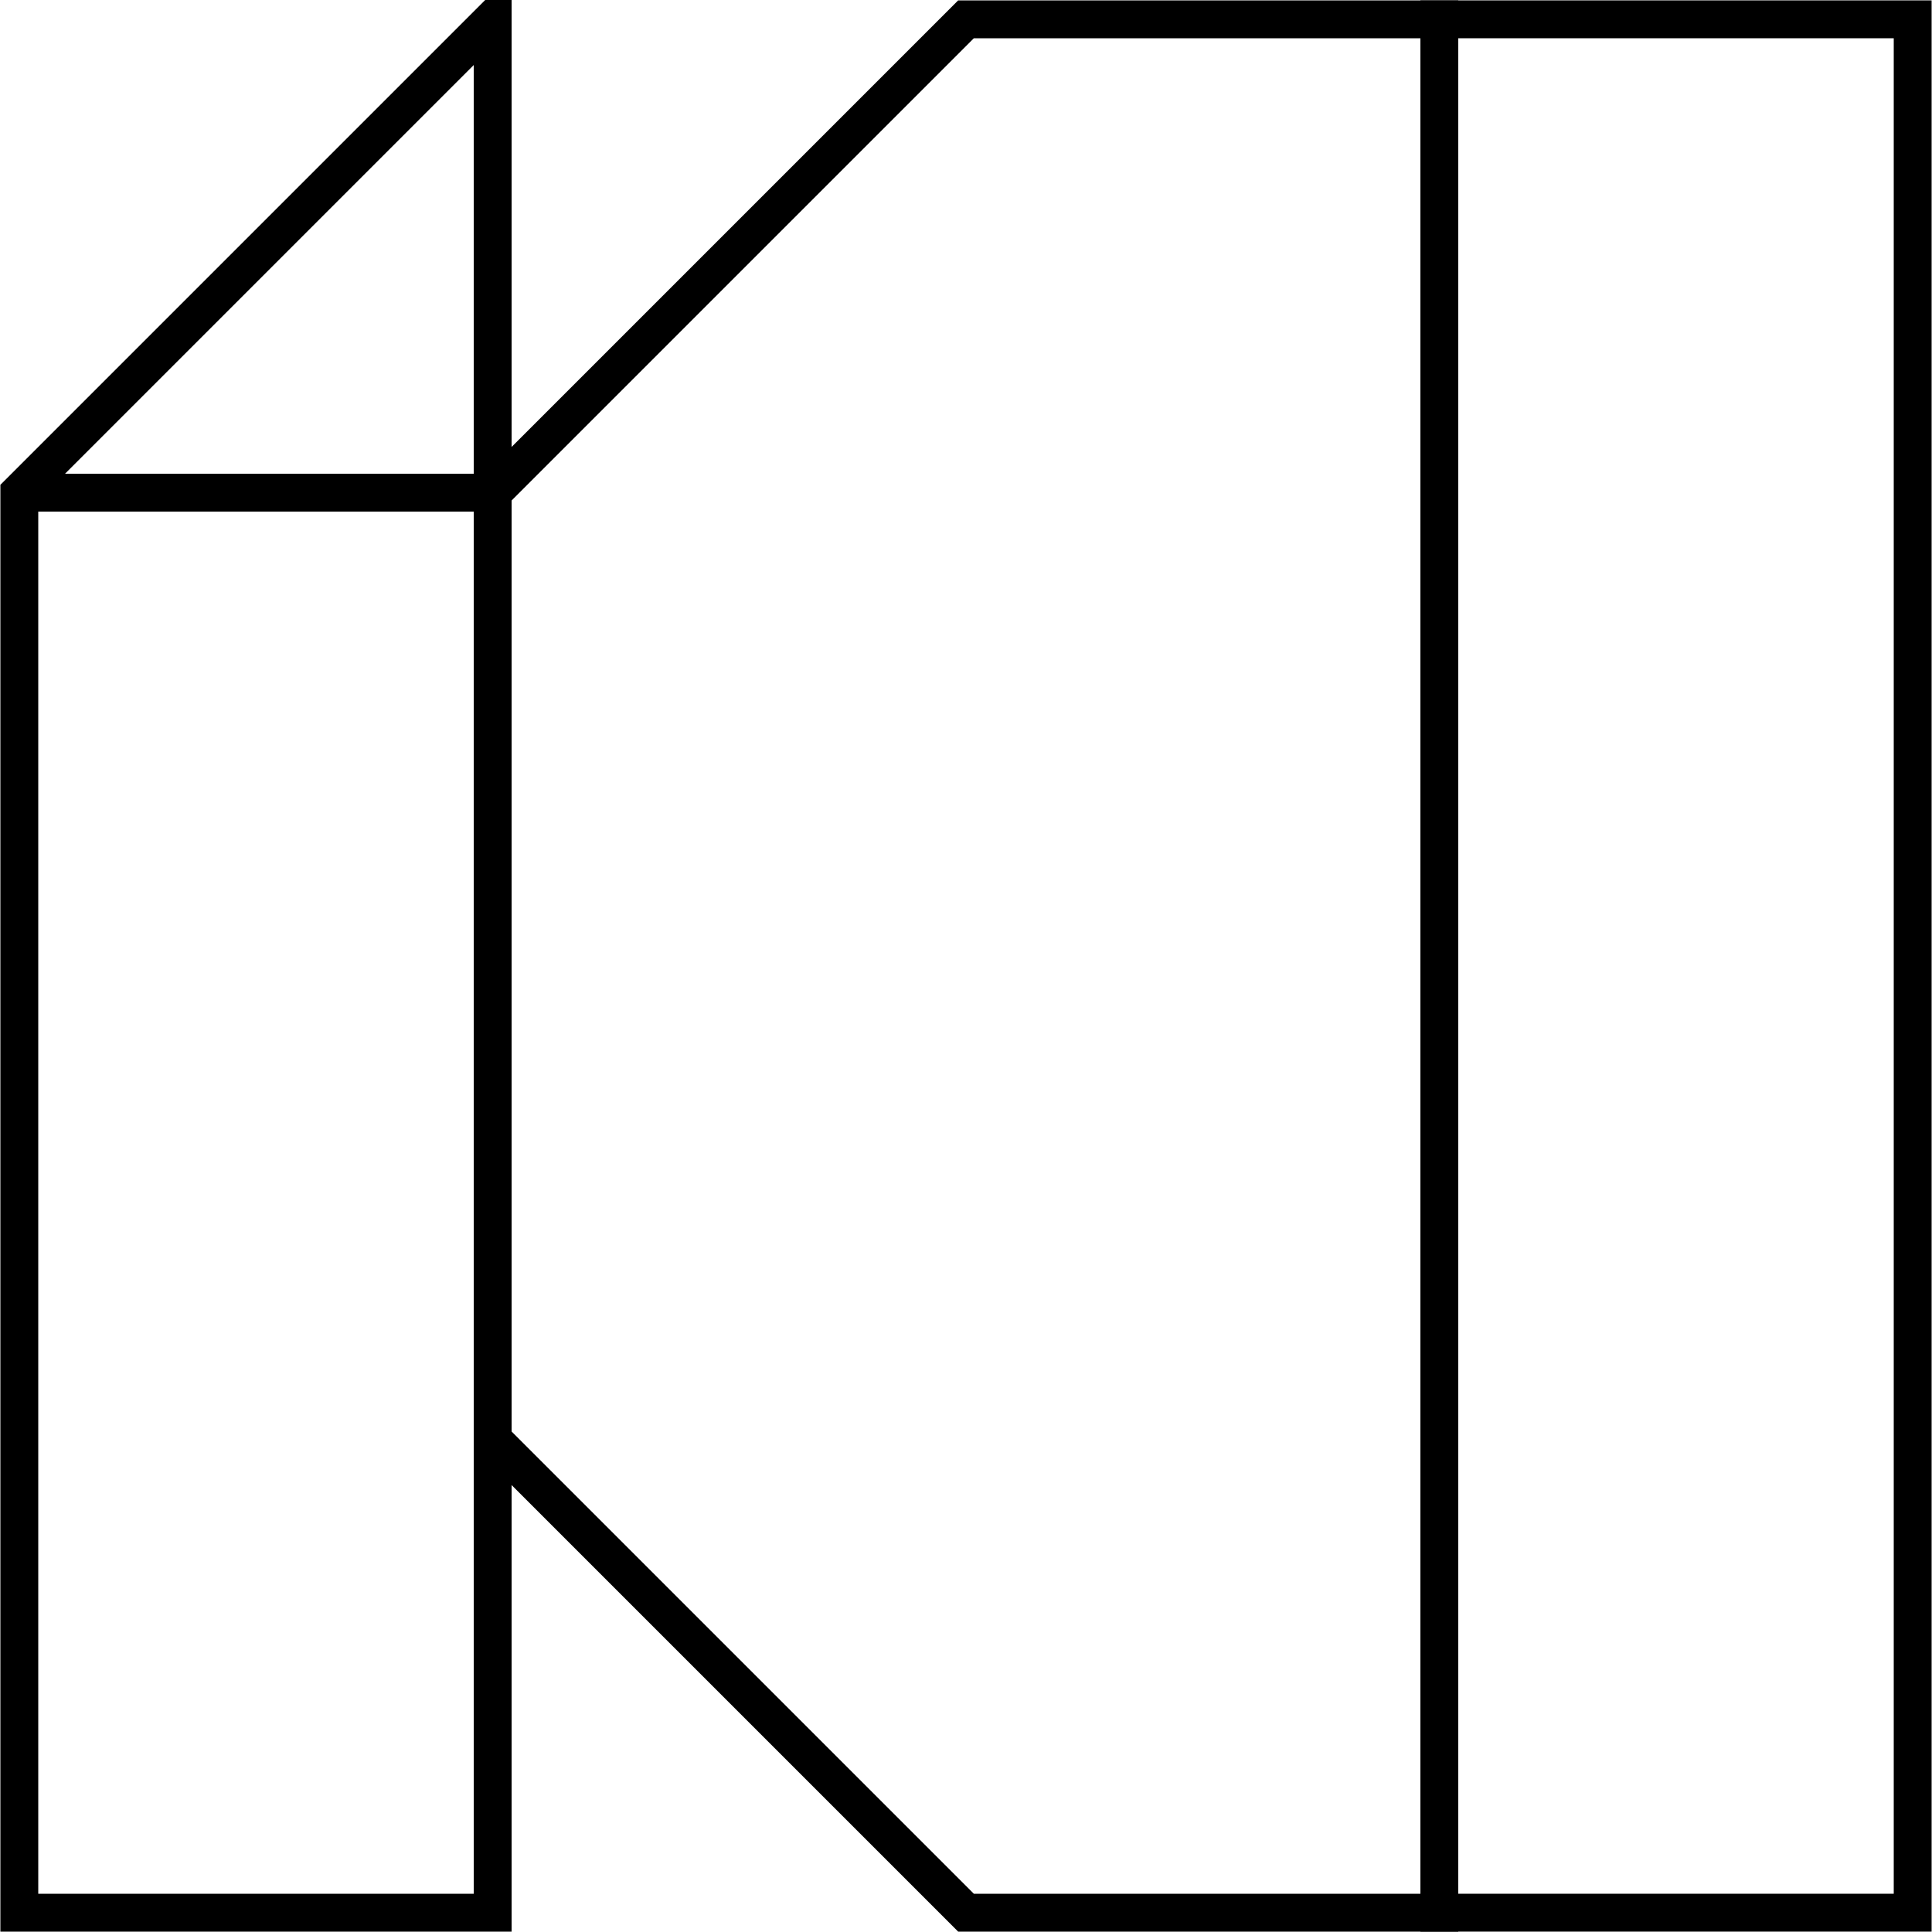 <?xml version="1.0" encoding="UTF-8" standalone="no"?>
<svg id="A-08" width="2000" height="2000" xmlns="http://www.w3.org/2000/svg" xmlns:svg="http://www.w3.org/2000/svg">
    <g id="G13-Q00001-A08">
        
        <g id="G13-Q00001-A08-E01" transform="translate(20,20) scale(0.98,0.98)" >
            <title>Element 1</title>
            <path d="M1000 0 L500 0 L0 500 L0 1500 L500 2000 L1000 2000 z" transform="translate(500,0)" fill="none" stroke="#000" stroke-width="2%" />
            <path d="M500 0 L0 500 L0 2000 L500 2000z" fill="none" stroke="#000" stroke-width="2%" />
            <path d="M500 0 L0 0 L0 2000 L500 2000 z" fill="none" transform="translate(1500,0)" stroke="#000" stroke-width="2%" />
            <line x1="0" y1="500" x2="500" y2="500" fill="none" stroke="#000" stroke-width="2%" />
        </g>
        
    </g>
</svg>